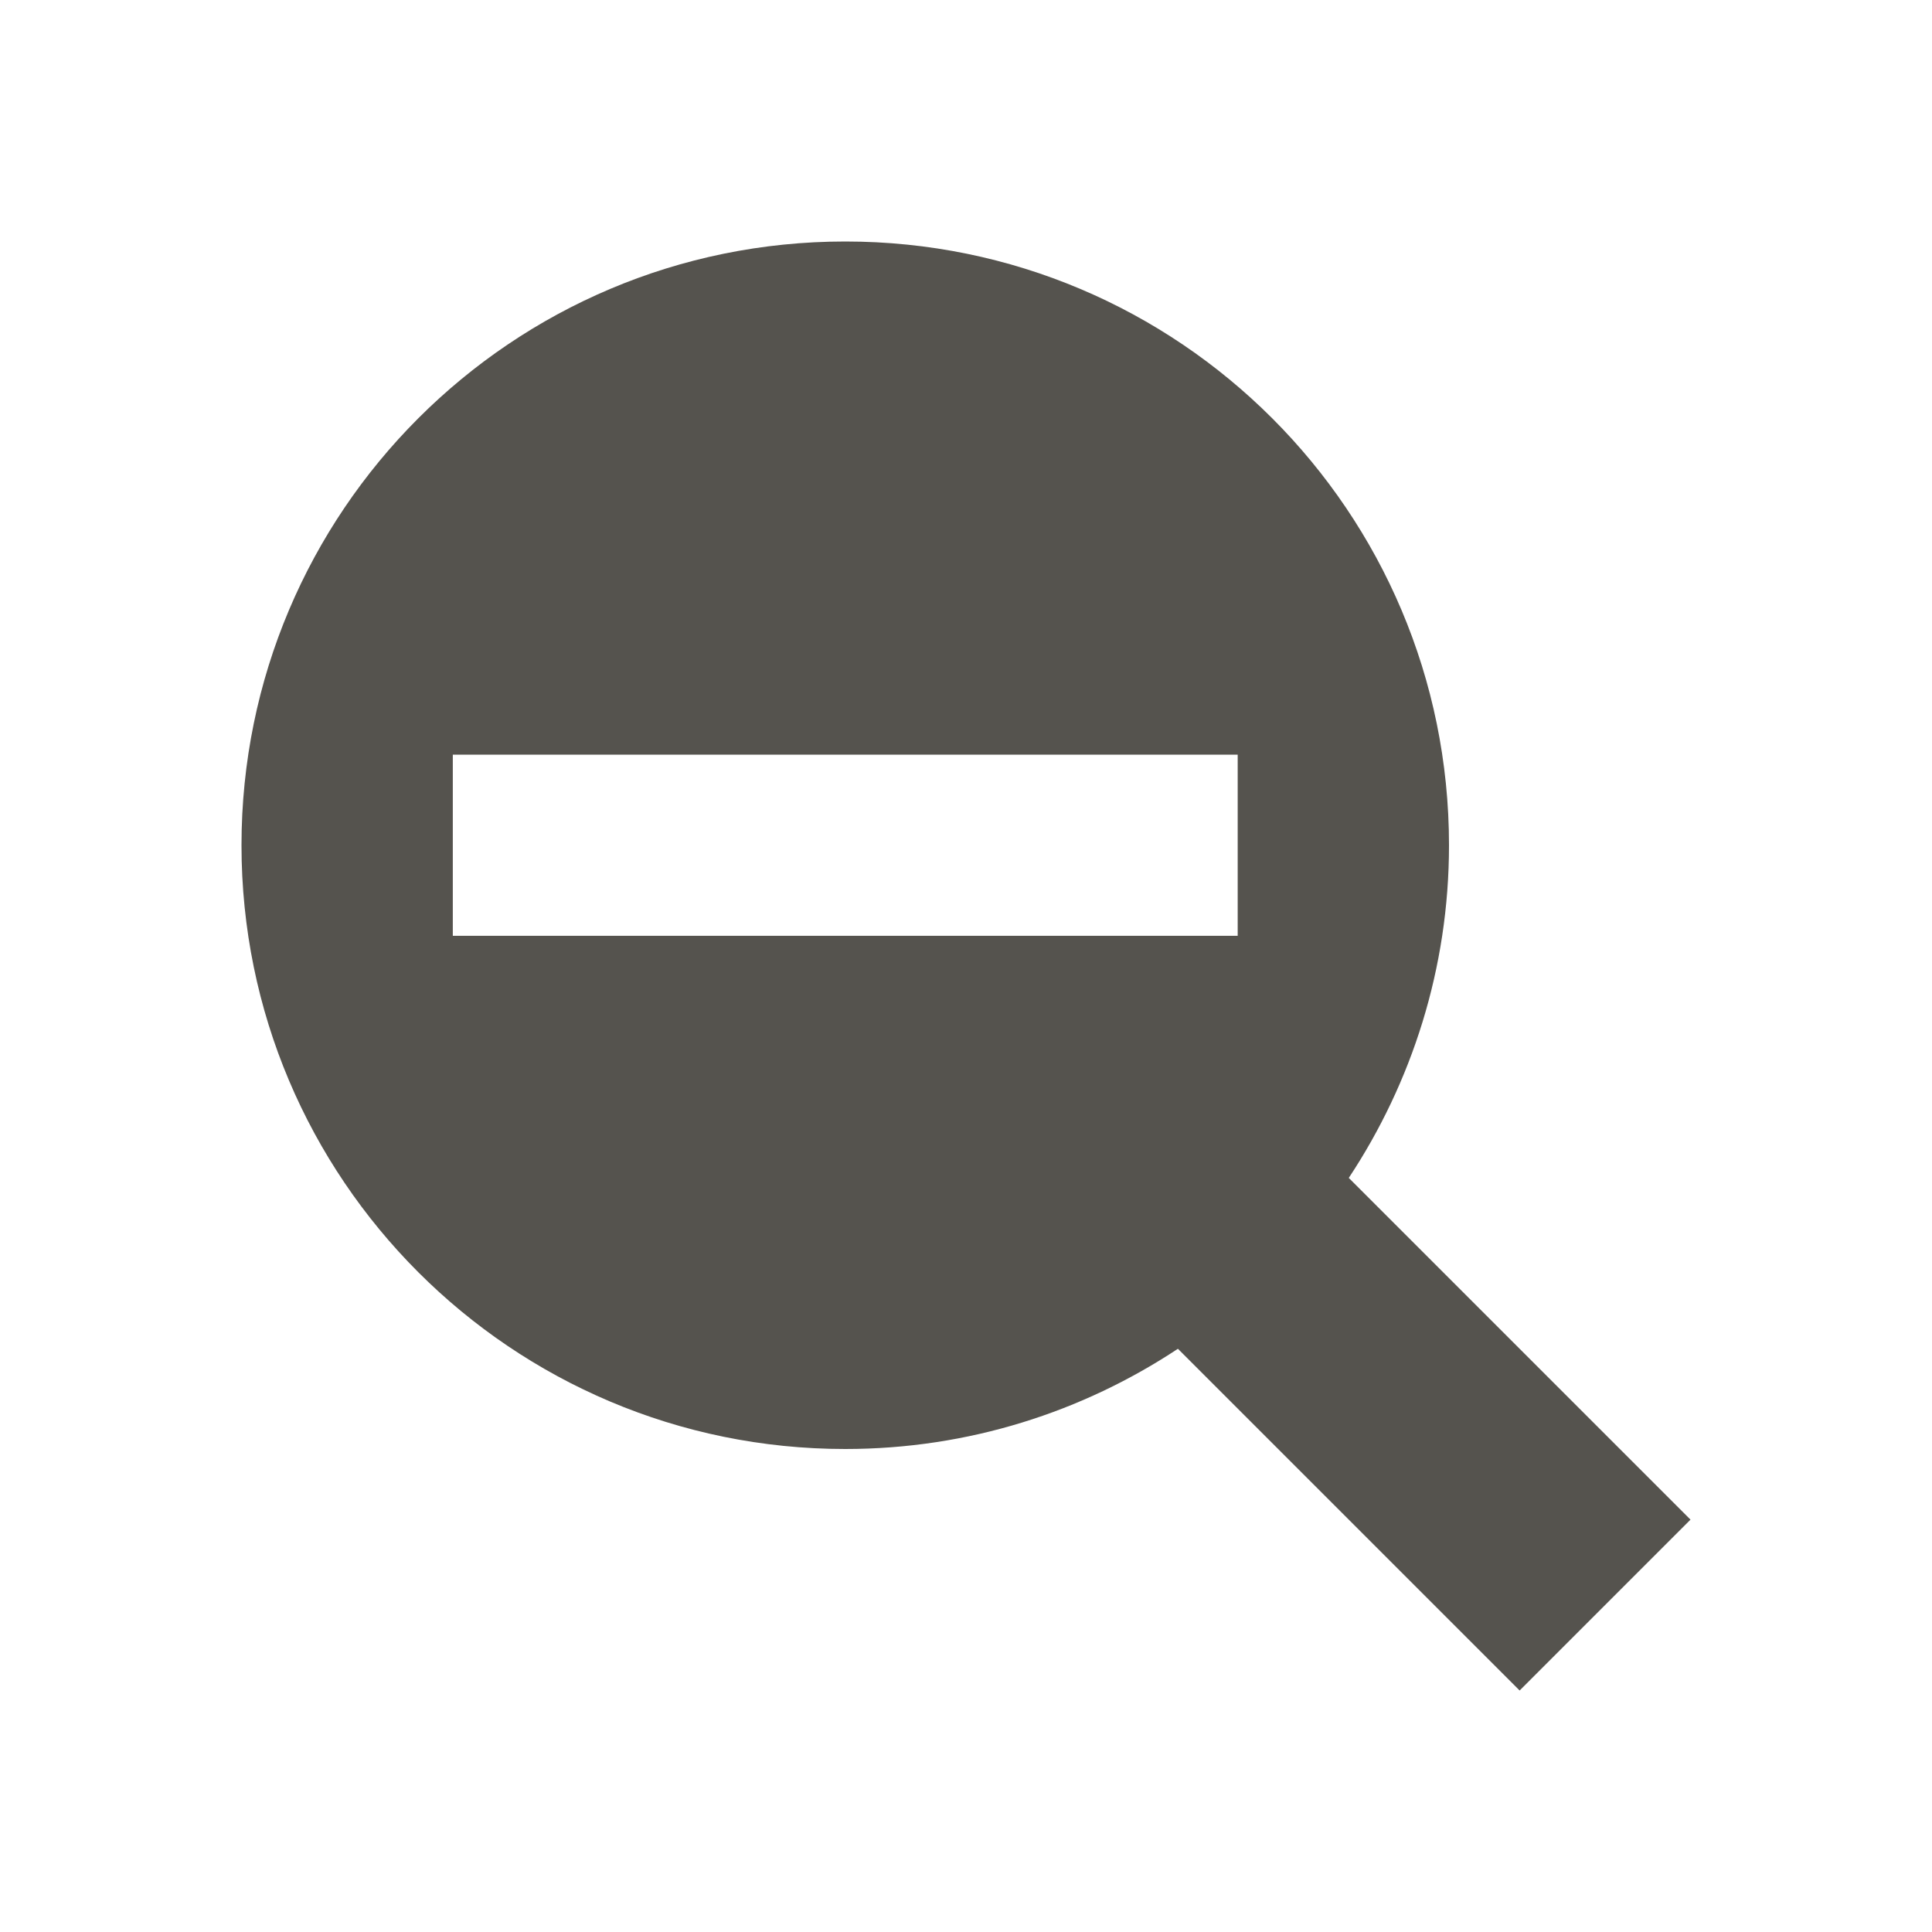 <svg xmlns="http://www.w3.org/2000/svg"  viewBox="0 0 64 64"><defs fill="#55534E" /><path  d="m44.68,39.02c2.09-3.16,3.32-6.95,3.32-11.02,0-11.05-8.95-20-20-20S8,16.95,8,28s8.95,20,20,20c4.08,0,7.86-1.23,11.02-3.32l11.32,11.32,5.66-5.66-11.32-11.32Zm-3.68-8.02H15v-6h26v6Z" fill="#55534E" /></svg>